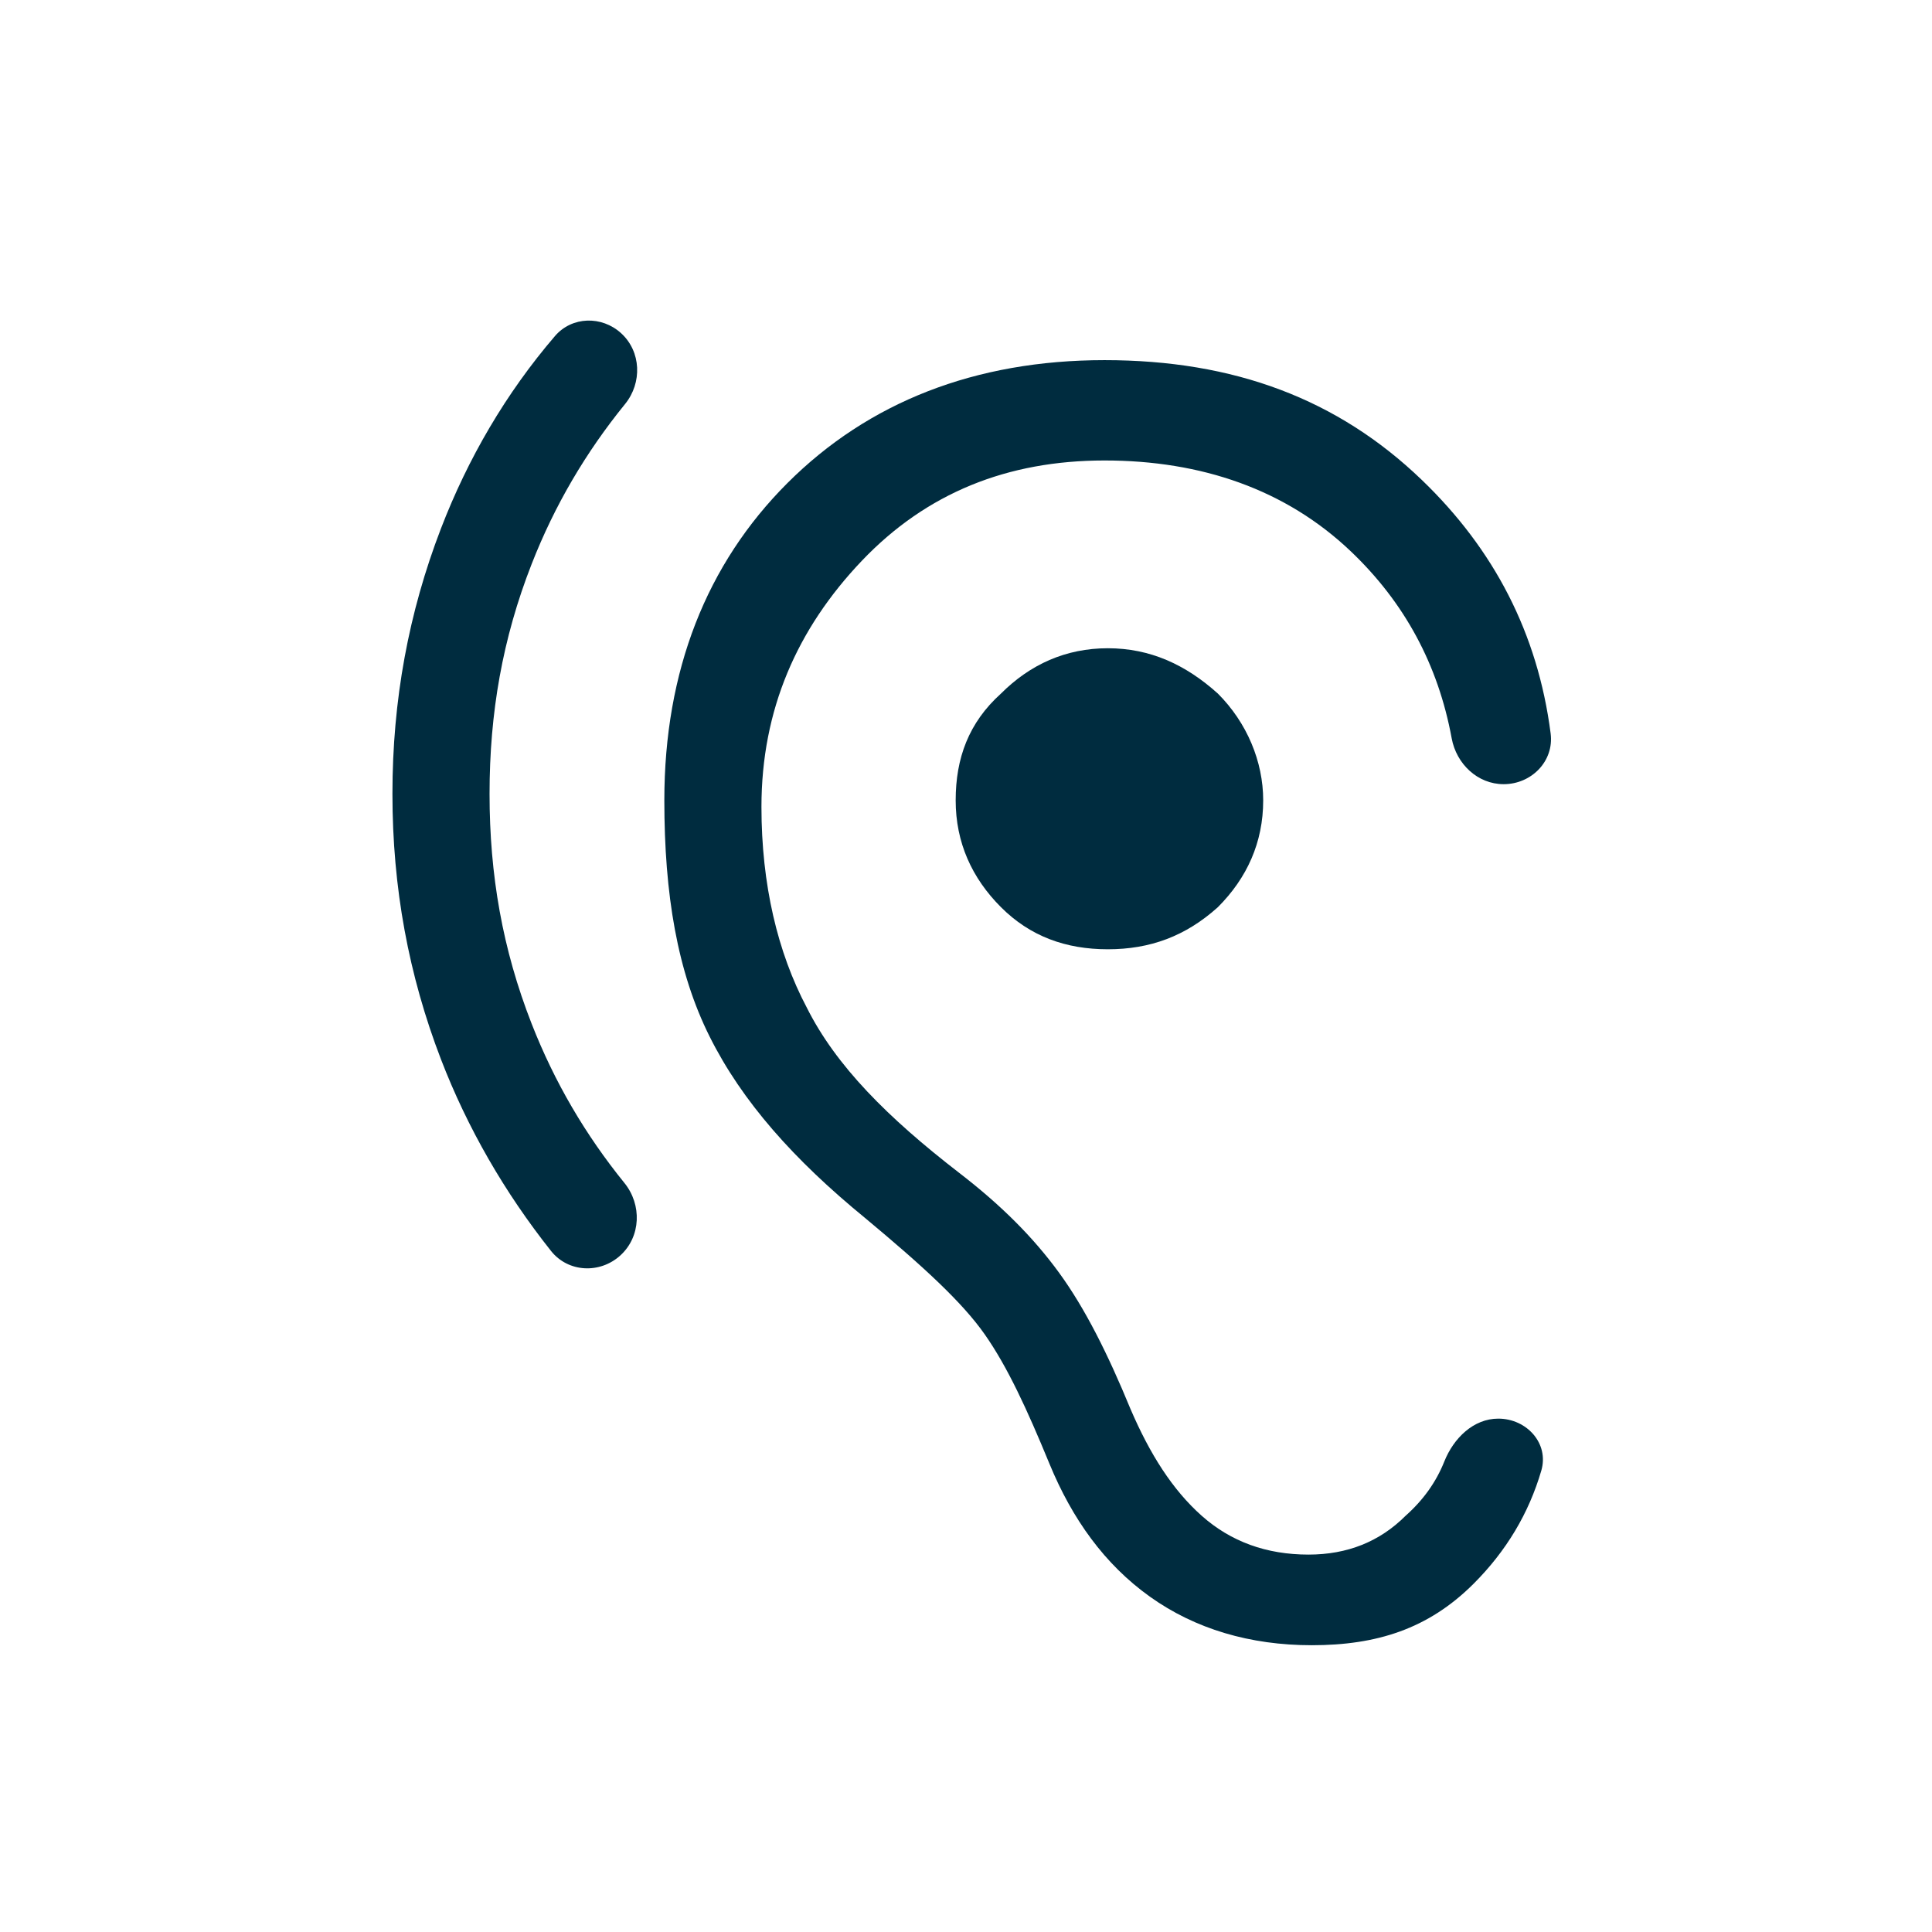 <?xml version="1.0" encoding="UTF-8"?>
<svg xmlns="http://www.w3.org/2000/svg" width="64" height="64" viewBox="0 0 64 64" fill="none">
  <path d="M43.453 54.5C41.416 54.5 39.593 53.964 38.092 52.892C36.59 51.819 35.518 50.318 34.767 48.495C34.017 46.672 33.373 45.278 32.623 44.206C31.872 43.134 30.586 41.954 28.655 40.346C26.296 38.416 24.581 36.486 23.509 34.341C22.436 32.196 22.007 29.623 22.007 26.513C22.007 22.224 23.401 18.686 26.082 16.005C28.763 13.324 32.301 11.93 36.59 11.93C40.88 11.93 44.311 13.217 47.099 15.898C49.493 18.2 50.939 20.977 51.367 24.297C51.485 25.213 50.734 25.977 49.81 25.977C48.948 25.977 48.245 25.306 48.089 24.458C47.641 22.019 46.525 19.952 44.74 18.257C42.595 16.219 39.807 15.254 36.59 15.254C33.373 15.254 30.693 16.327 28.548 18.578C26.404 20.83 25.224 23.511 25.224 26.728C25.224 29.301 25.76 31.553 26.725 33.376C27.69 35.306 29.406 37.022 31.765 38.845C33.159 39.917 34.231 40.989 35.089 42.169C35.947 43.348 36.698 44.849 37.448 46.672C38.092 48.173 38.842 49.353 39.807 50.211C40.772 51.069 41.952 51.498 43.346 51.498C44.633 51.498 45.705 51.069 46.563 50.211C47.148 49.691 47.575 49.092 47.845 48.413C48.151 47.646 48.807 46.994 49.633 46.994C50.572 46.994 51.321 47.813 51.058 48.715C50.644 50.132 49.897 51.381 48.815 52.463C47.313 53.964 45.598 54.5 43.453 54.5Z" fill="#002C3F"></path>
  <path d="M20.552 41.586C19.876 42.203 18.822 42.156 18.253 41.439C16.719 39.506 15.485 37.37 14.608 35.092C13.536 32.304 13 29.408 13 26.299C13 23.189 13.536 20.294 14.608 17.506C15.498 15.192 16.758 13.026 18.386 11.13C18.949 10.476 19.936 10.456 20.574 11.037C21.243 11.645 21.277 12.681 20.707 13.383C19.406 14.984 18.374 16.734 17.611 18.686C16.646 21.152 16.217 23.618 16.217 26.299C16.217 28.98 16.646 31.446 17.611 33.912C18.37 35.853 19.395 37.595 20.686 39.189C21.267 39.907 21.234 40.963 20.552 41.586ZM36.698 31.446C35.304 31.446 34.124 31.017 33.159 30.052C32.194 29.087 31.658 27.907 31.658 26.513C31.658 25.119 32.087 23.94 33.159 22.975C34.124 22.01 35.304 21.474 36.698 21.474C38.092 21.474 39.271 22.01 40.343 22.975C41.308 23.94 41.845 25.227 41.845 26.513C41.845 27.907 41.308 29.087 40.343 30.052C39.271 31.017 38.092 31.446 36.698 31.446Z" fill="#002C3F"></path>
</svg>
